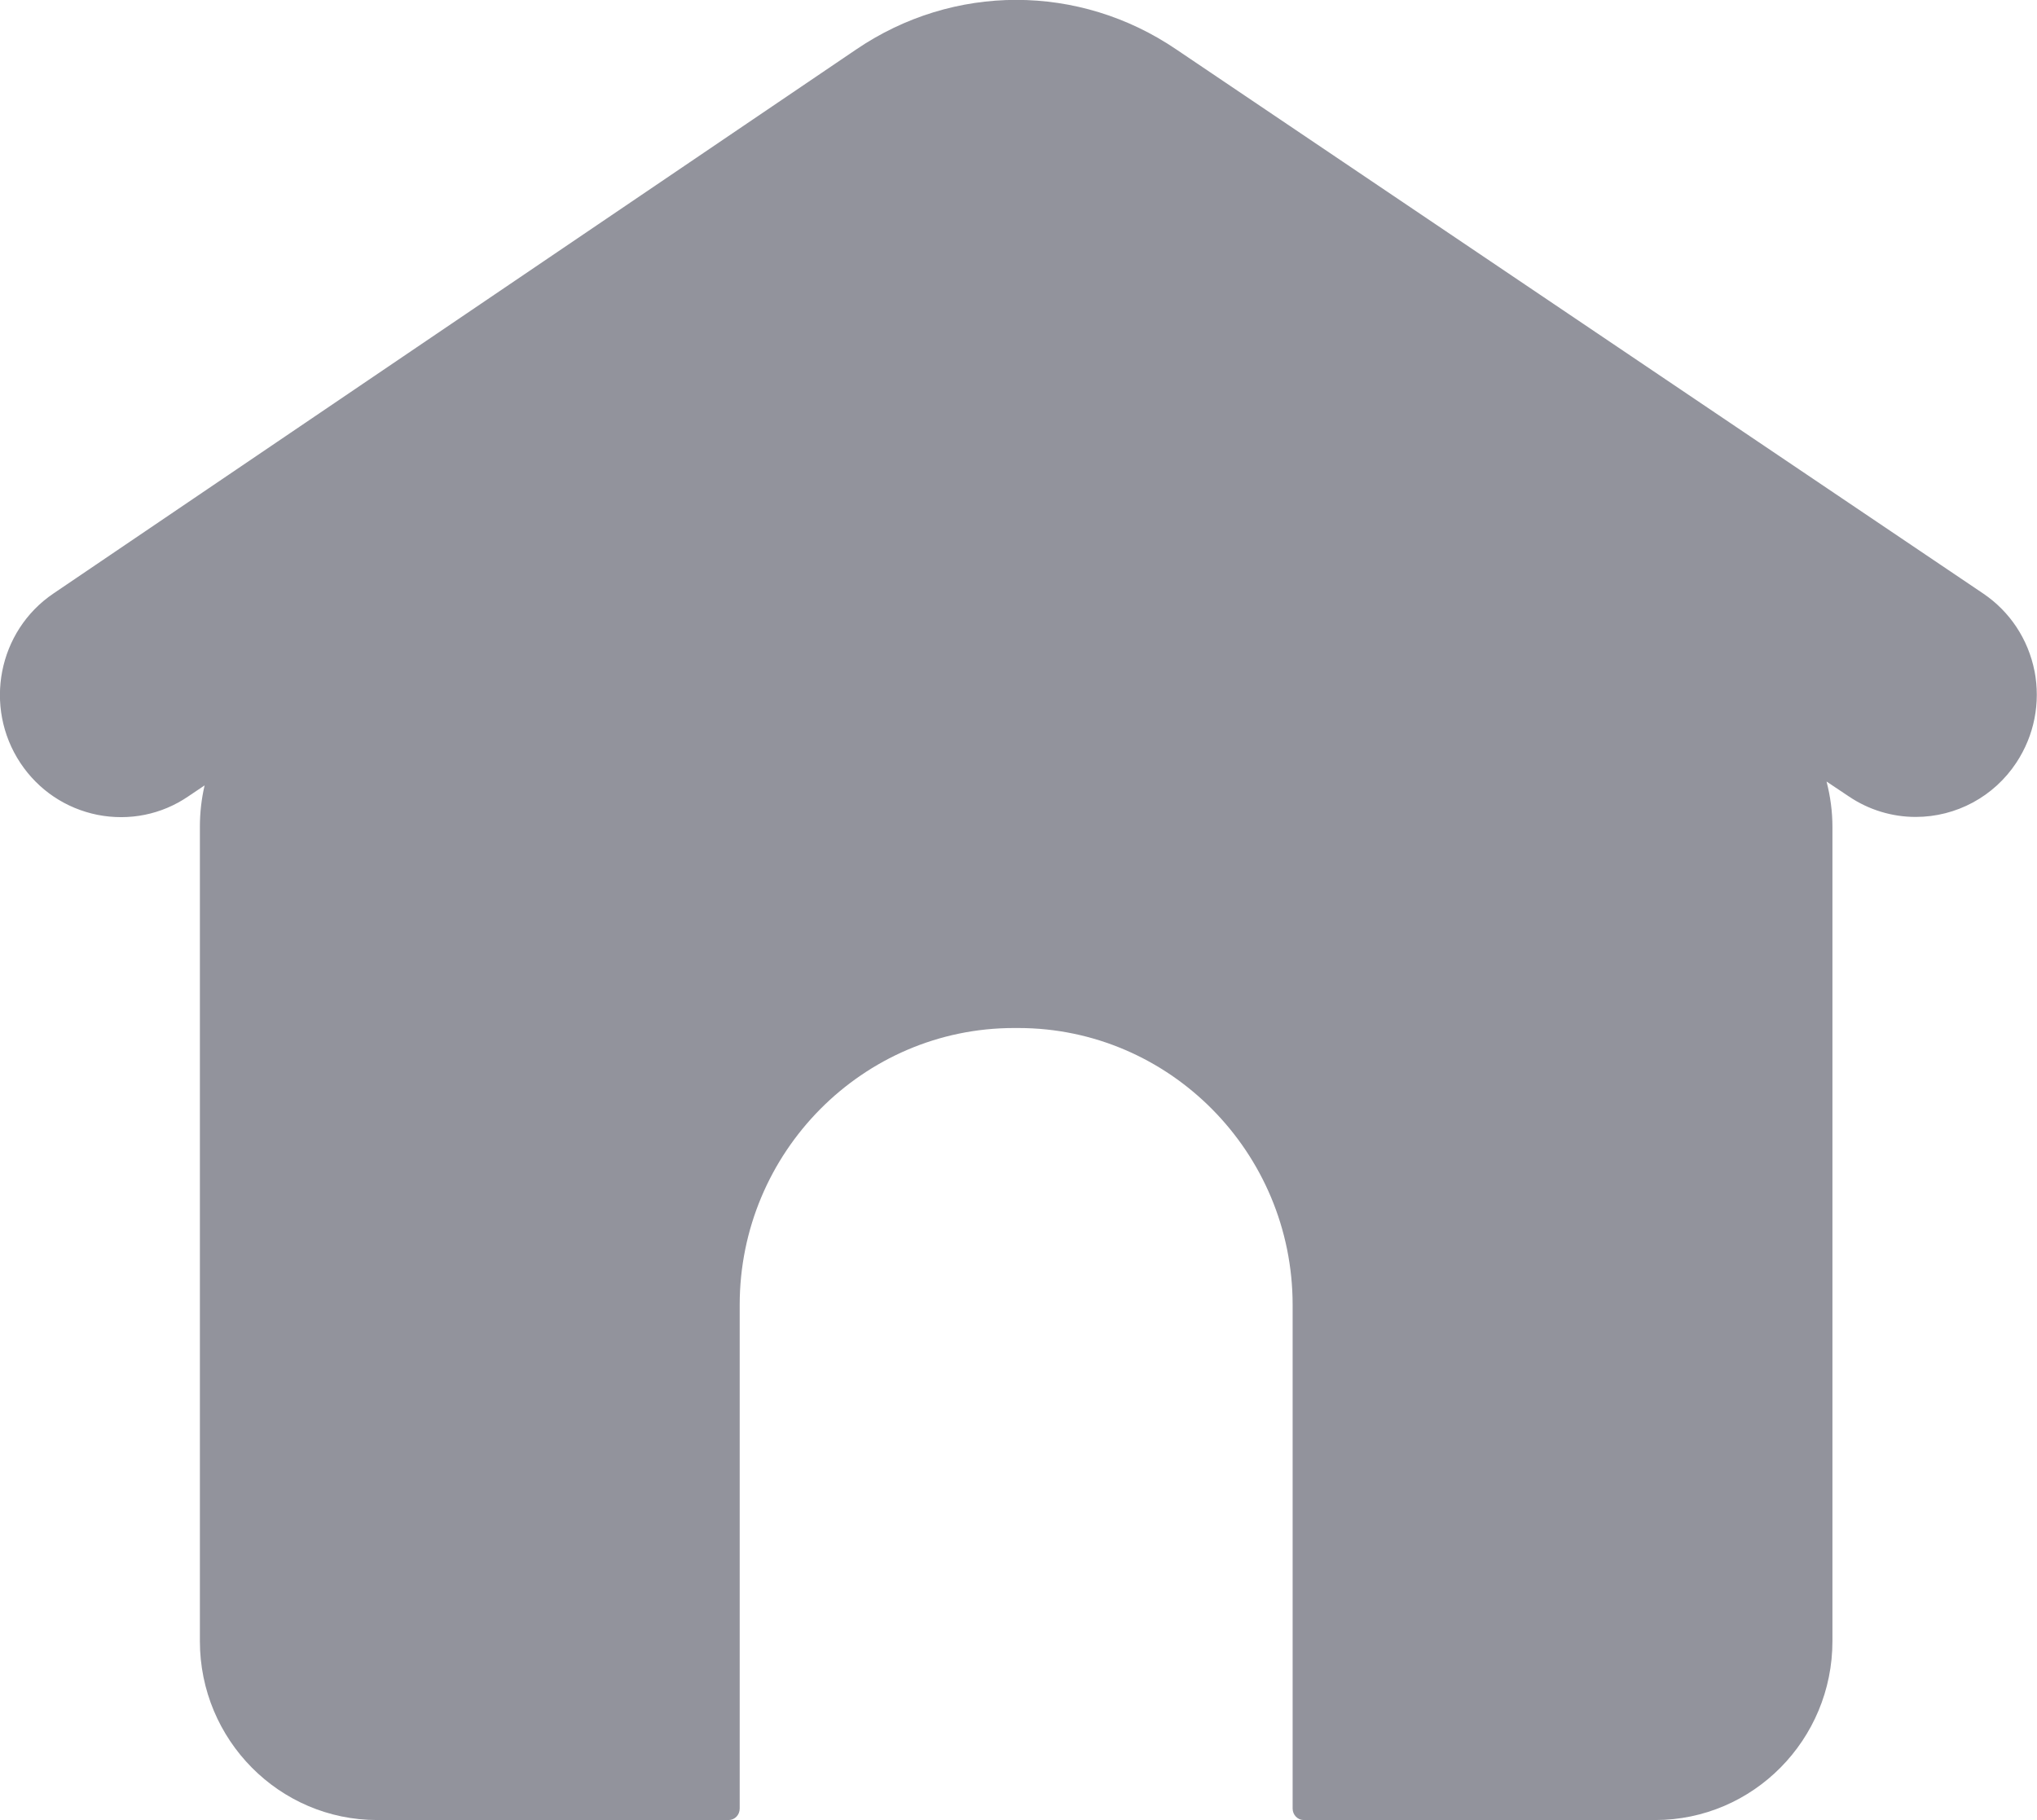 <?xml version="1.0" encoding="UTF-8"?> <svg xmlns="http://www.w3.org/2000/svg" width="47" height="42" viewBox="0 0 47 42" fill="none"><g clip-path="url(#clip0_281_250)"><path d="M46.943 15.488C46.797 14.75 46.374 14.112 45.758 13.696L27.146 1.144C24.9 -0.385 21.997 -0.385 19.751 1.144L1.233 13.696C-0.046 14.56 -0.386 16.316 0.471 17.608C0.888 18.235 1.52 18.657 2.251 18.804C2.982 18.947 3.729 18.799 4.345 18.377L4.721 18.124C4.648 18.435 4.612 18.757 4.612 19.084V37.872C4.612 40.15 6.445 42 8.701 42H16.811C16.952 42 17.067 41.884 17.067 41.736V30.112C17.067 26.591 19.908 23.723 23.396 23.723H23.495C26.984 23.723 29.825 26.591 29.825 30.112V41.736C29.825 41.879 29.939 42 30.081 42H38.191C40.447 42 42.28 40.15 42.28 37.872V19.084C42.28 18.73 42.233 18.377 42.144 18.035L42.656 18.377C43.115 18.688 43.653 18.852 44.201 18.852C45.136 18.852 46.008 18.383 46.525 17.597C46.938 16.97 47.084 16.221 46.943 15.483V15.488Z" fill="#92939C"></path></g><defs><clipPath id="clip0_281_250"><rect width="47" height="42" fill="white"></rect></clipPath></defs></svg> 